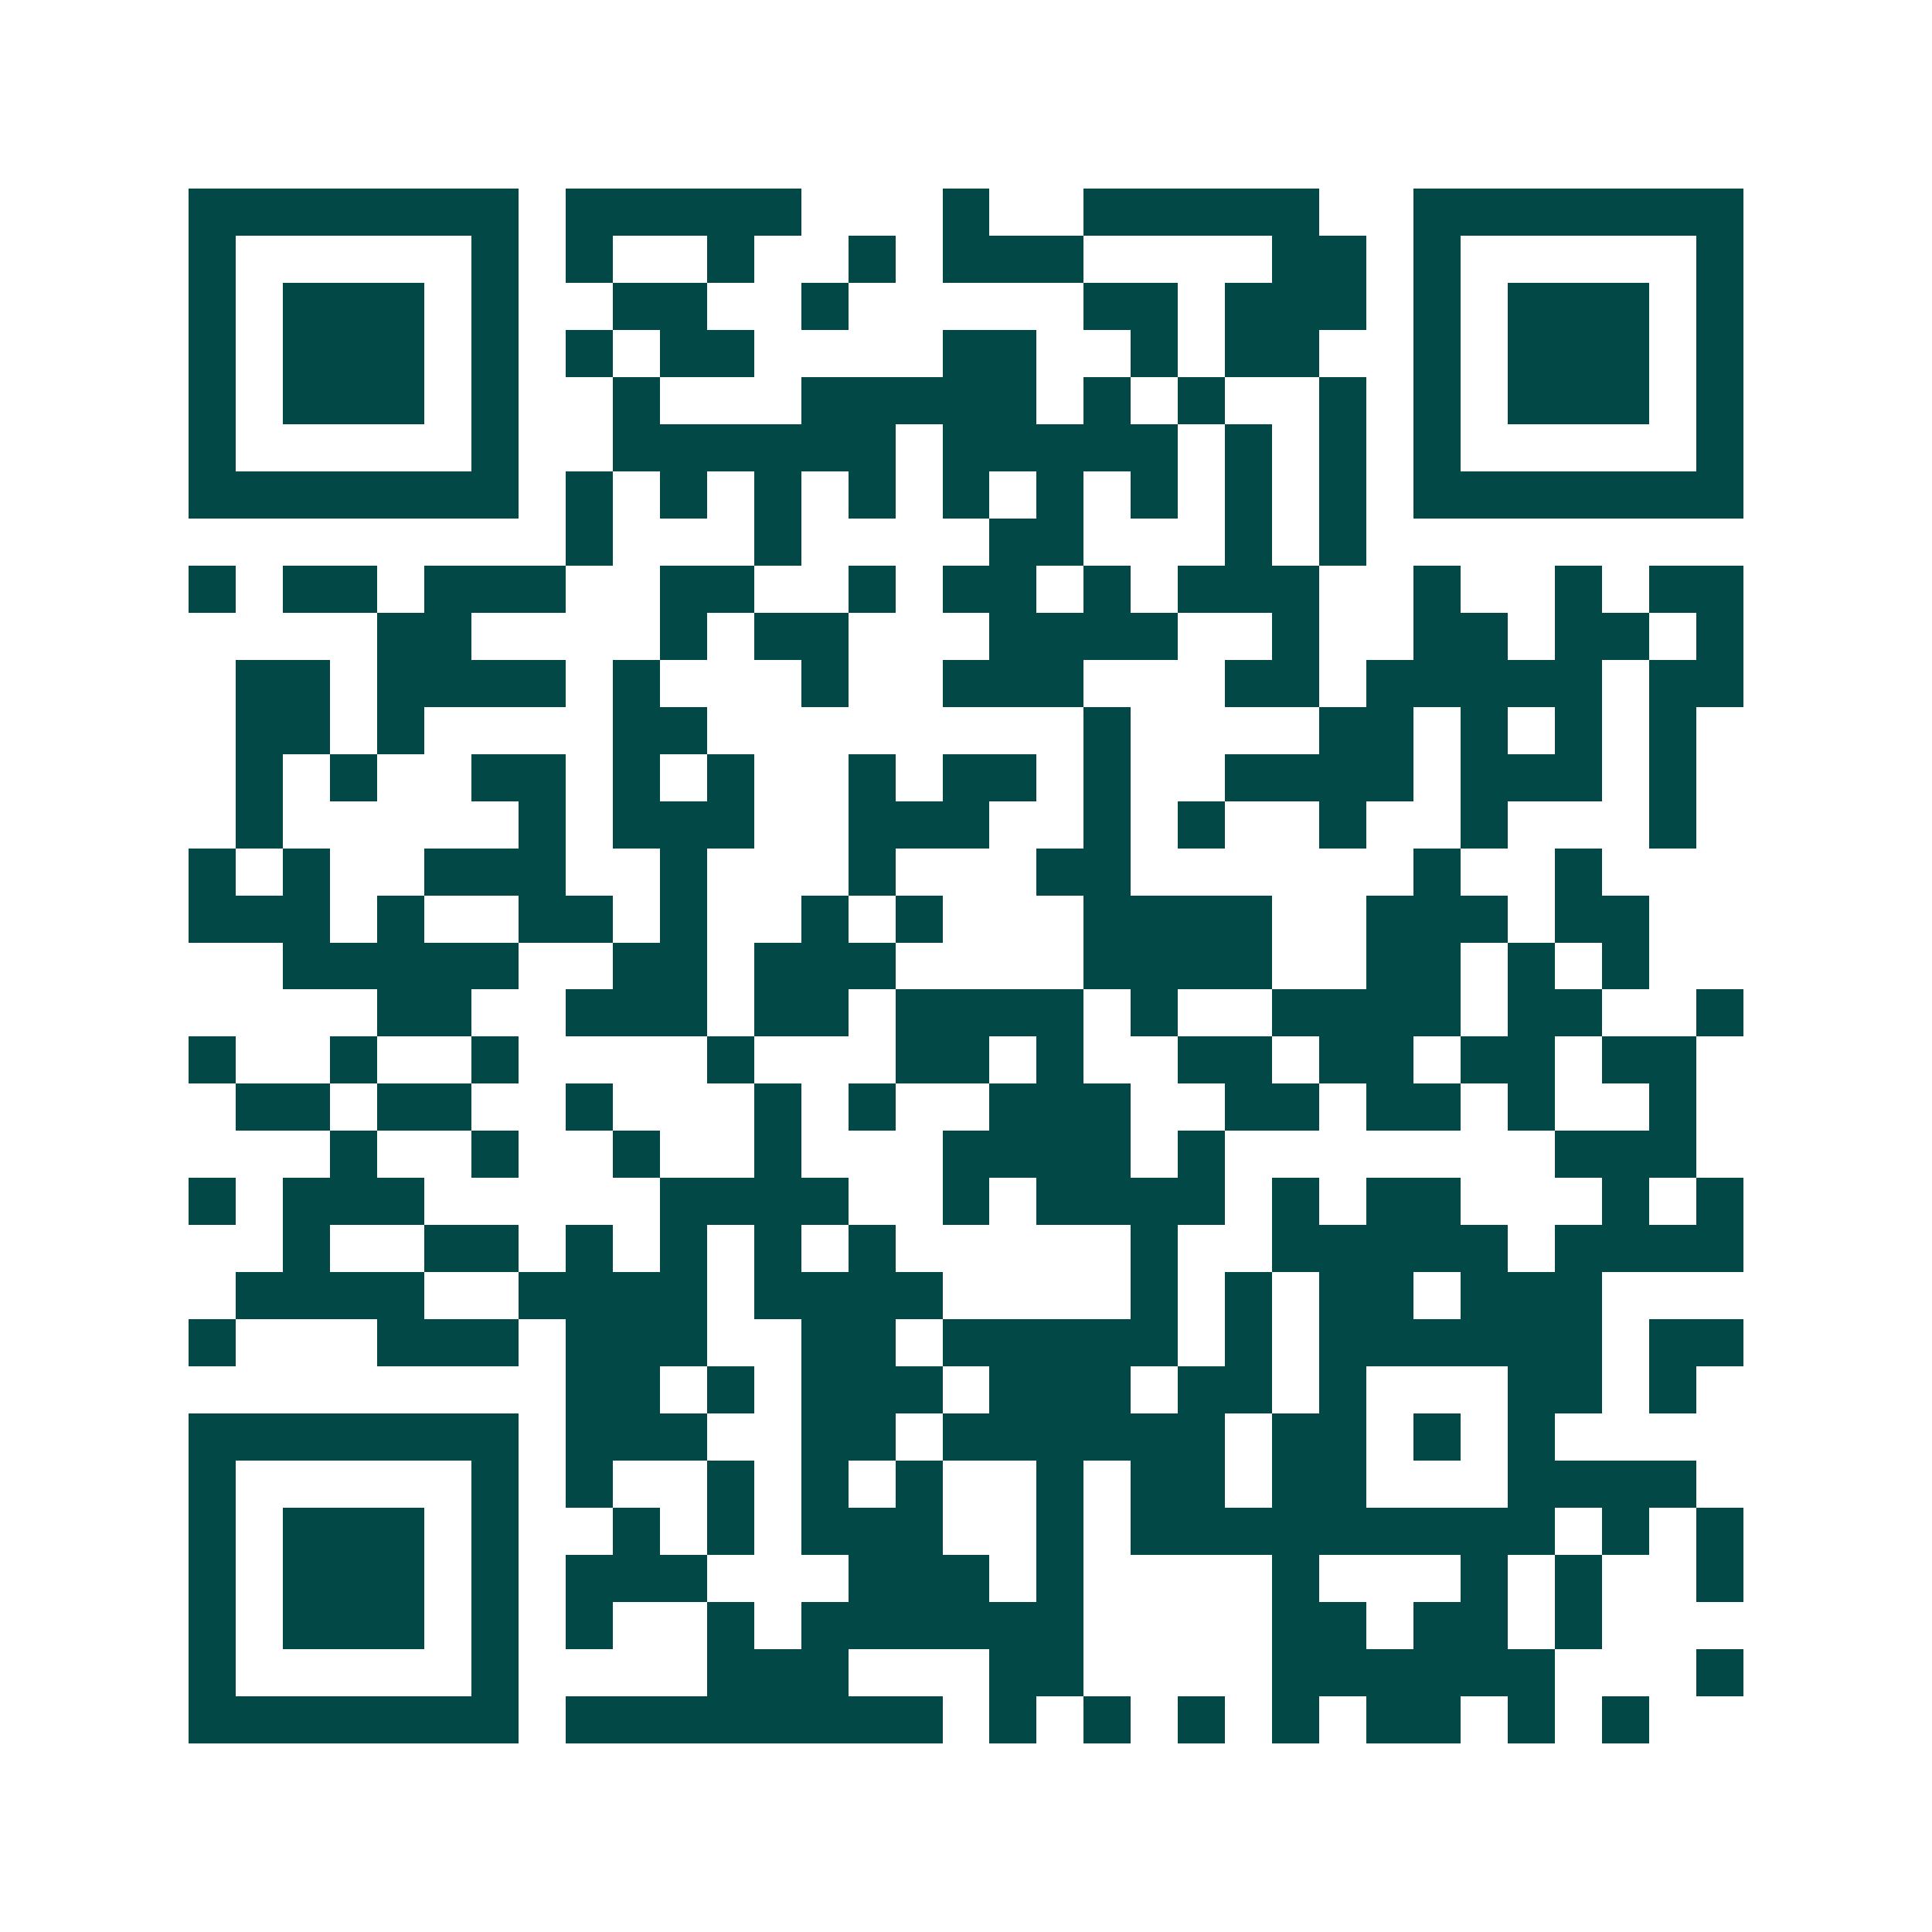 <svg xmlns="http://www.w3.org/2000/svg" width="200" height="200" viewBox="0 0 41 41" shape-rendering="crispEdges"><path fill="#ffffff" d="M0 0h41v41H0z"/><path stroke="#014847" d="M4 4.5h7m1 0h5m3 0h1m2 0h5m2 0h7M4 5.5h1m5 0h1m1 0h1m2 0h1m2 0h1m1 0h3m4 0h2m1 0h1m5 0h1M4 6.5h1m1 0h3m1 0h1m2 0h2m2 0h1m5 0h2m1 0h3m1 0h1m1 0h3m1 0h1M4 7.5h1m1 0h3m1 0h1m1 0h1m1 0h2m4 0h2m2 0h1m1 0h2m2 0h1m1 0h3m1 0h1M4 8.5h1m1 0h3m1 0h1m2 0h1m3 0h5m1 0h1m1 0h1m2 0h1m1 0h1m1 0h3m1 0h1M4 9.5h1m5 0h1m2 0h6m1 0h5m1 0h1m1 0h1m1 0h1m5 0h1M4 10.5h7m1 0h1m1 0h1m1 0h1m1 0h1m1 0h1m1 0h1m1 0h1m1 0h1m1 0h1m1 0h7M12 11.5h1m3 0h1m4 0h2m3 0h1m1 0h1M4 12.5h1m1 0h2m1 0h3m2 0h2m2 0h1m1 0h2m1 0h1m1 0h3m2 0h1m2 0h1m1 0h2M8 13.5h2m4 0h1m1 0h2m3 0h4m2 0h1m2 0h2m1 0h2m1 0h1M5 14.5h2m1 0h4m1 0h1m3 0h1m2 0h3m3 0h2m1 0h5m1 0h2M5 15.5h2m1 0h1m4 0h2m8 0h1m4 0h2m1 0h1m1 0h1m1 0h1M5 16.5h1m1 0h1m2 0h2m1 0h1m1 0h1m2 0h1m1 0h2m1 0h1m2 0h4m1 0h3m1 0h1M5 17.5h1m5 0h1m1 0h3m2 0h3m2 0h1m1 0h1m2 0h1m2 0h1m3 0h1M4 18.5h1m1 0h1m2 0h3m2 0h1m3 0h1m3 0h2m6 0h1m2 0h1M4 19.5h3m1 0h1m2 0h2m1 0h1m2 0h1m1 0h1m3 0h4m2 0h3m1 0h2M6 20.5h5m2 0h2m1 0h3m4 0h4m2 0h2m1 0h1m1 0h1M8 21.5h2m2 0h3m1 0h2m1 0h4m1 0h1m2 0h4m1 0h2m2 0h1M4 22.5h1m2 0h1m2 0h1m4 0h1m3 0h2m1 0h1m2 0h2m1 0h2m1 0h2m1 0h2M5 23.5h2m1 0h2m2 0h1m3 0h1m1 0h1m2 0h3m2 0h2m1 0h2m1 0h1m2 0h1M7 24.5h1m2 0h1m2 0h1m2 0h1m3 0h4m1 0h1m7 0h3M4 25.5h1m1 0h3m5 0h4m2 0h1m1 0h4m1 0h1m1 0h2m3 0h1m1 0h1M6 26.5h1m2 0h2m1 0h1m1 0h1m1 0h1m1 0h1m5 0h1m2 0h5m1 0h4M5 27.5h4m2 0h4m1 0h4m4 0h1m1 0h1m1 0h2m1 0h3M4 28.5h1m3 0h3m1 0h3m2 0h2m1 0h5m1 0h1m1 0h6m1 0h2M12 29.5h2m1 0h1m1 0h3m1 0h3m1 0h2m1 0h1m3 0h2m1 0h1M4 30.5h7m1 0h3m2 0h2m1 0h6m1 0h2m1 0h1m1 0h1M4 31.5h1m5 0h1m1 0h1m2 0h1m1 0h1m1 0h1m2 0h1m1 0h2m1 0h2m3 0h4M4 32.5h1m1 0h3m1 0h1m2 0h1m1 0h1m1 0h3m2 0h1m1 0h9m1 0h1m1 0h1M4 33.5h1m1 0h3m1 0h1m1 0h3m3 0h3m1 0h1m4 0h1m3 0h1m1 0h1m2 0h1M4 34.5h1m1 0h3m1 0h1m1 0h1m2 0h1m1 0h6m4 0h2m1 0h2m1 0h1M4 35.5h1m5 0h1m4 0h3m3 0h2m4 0h6m3 0h1M4 36.5h7m1 0h8m1 0h1m1 0h1m1 0h1m1 0h1m1 0h2m1 0h1m1 0h1"/></svg>
